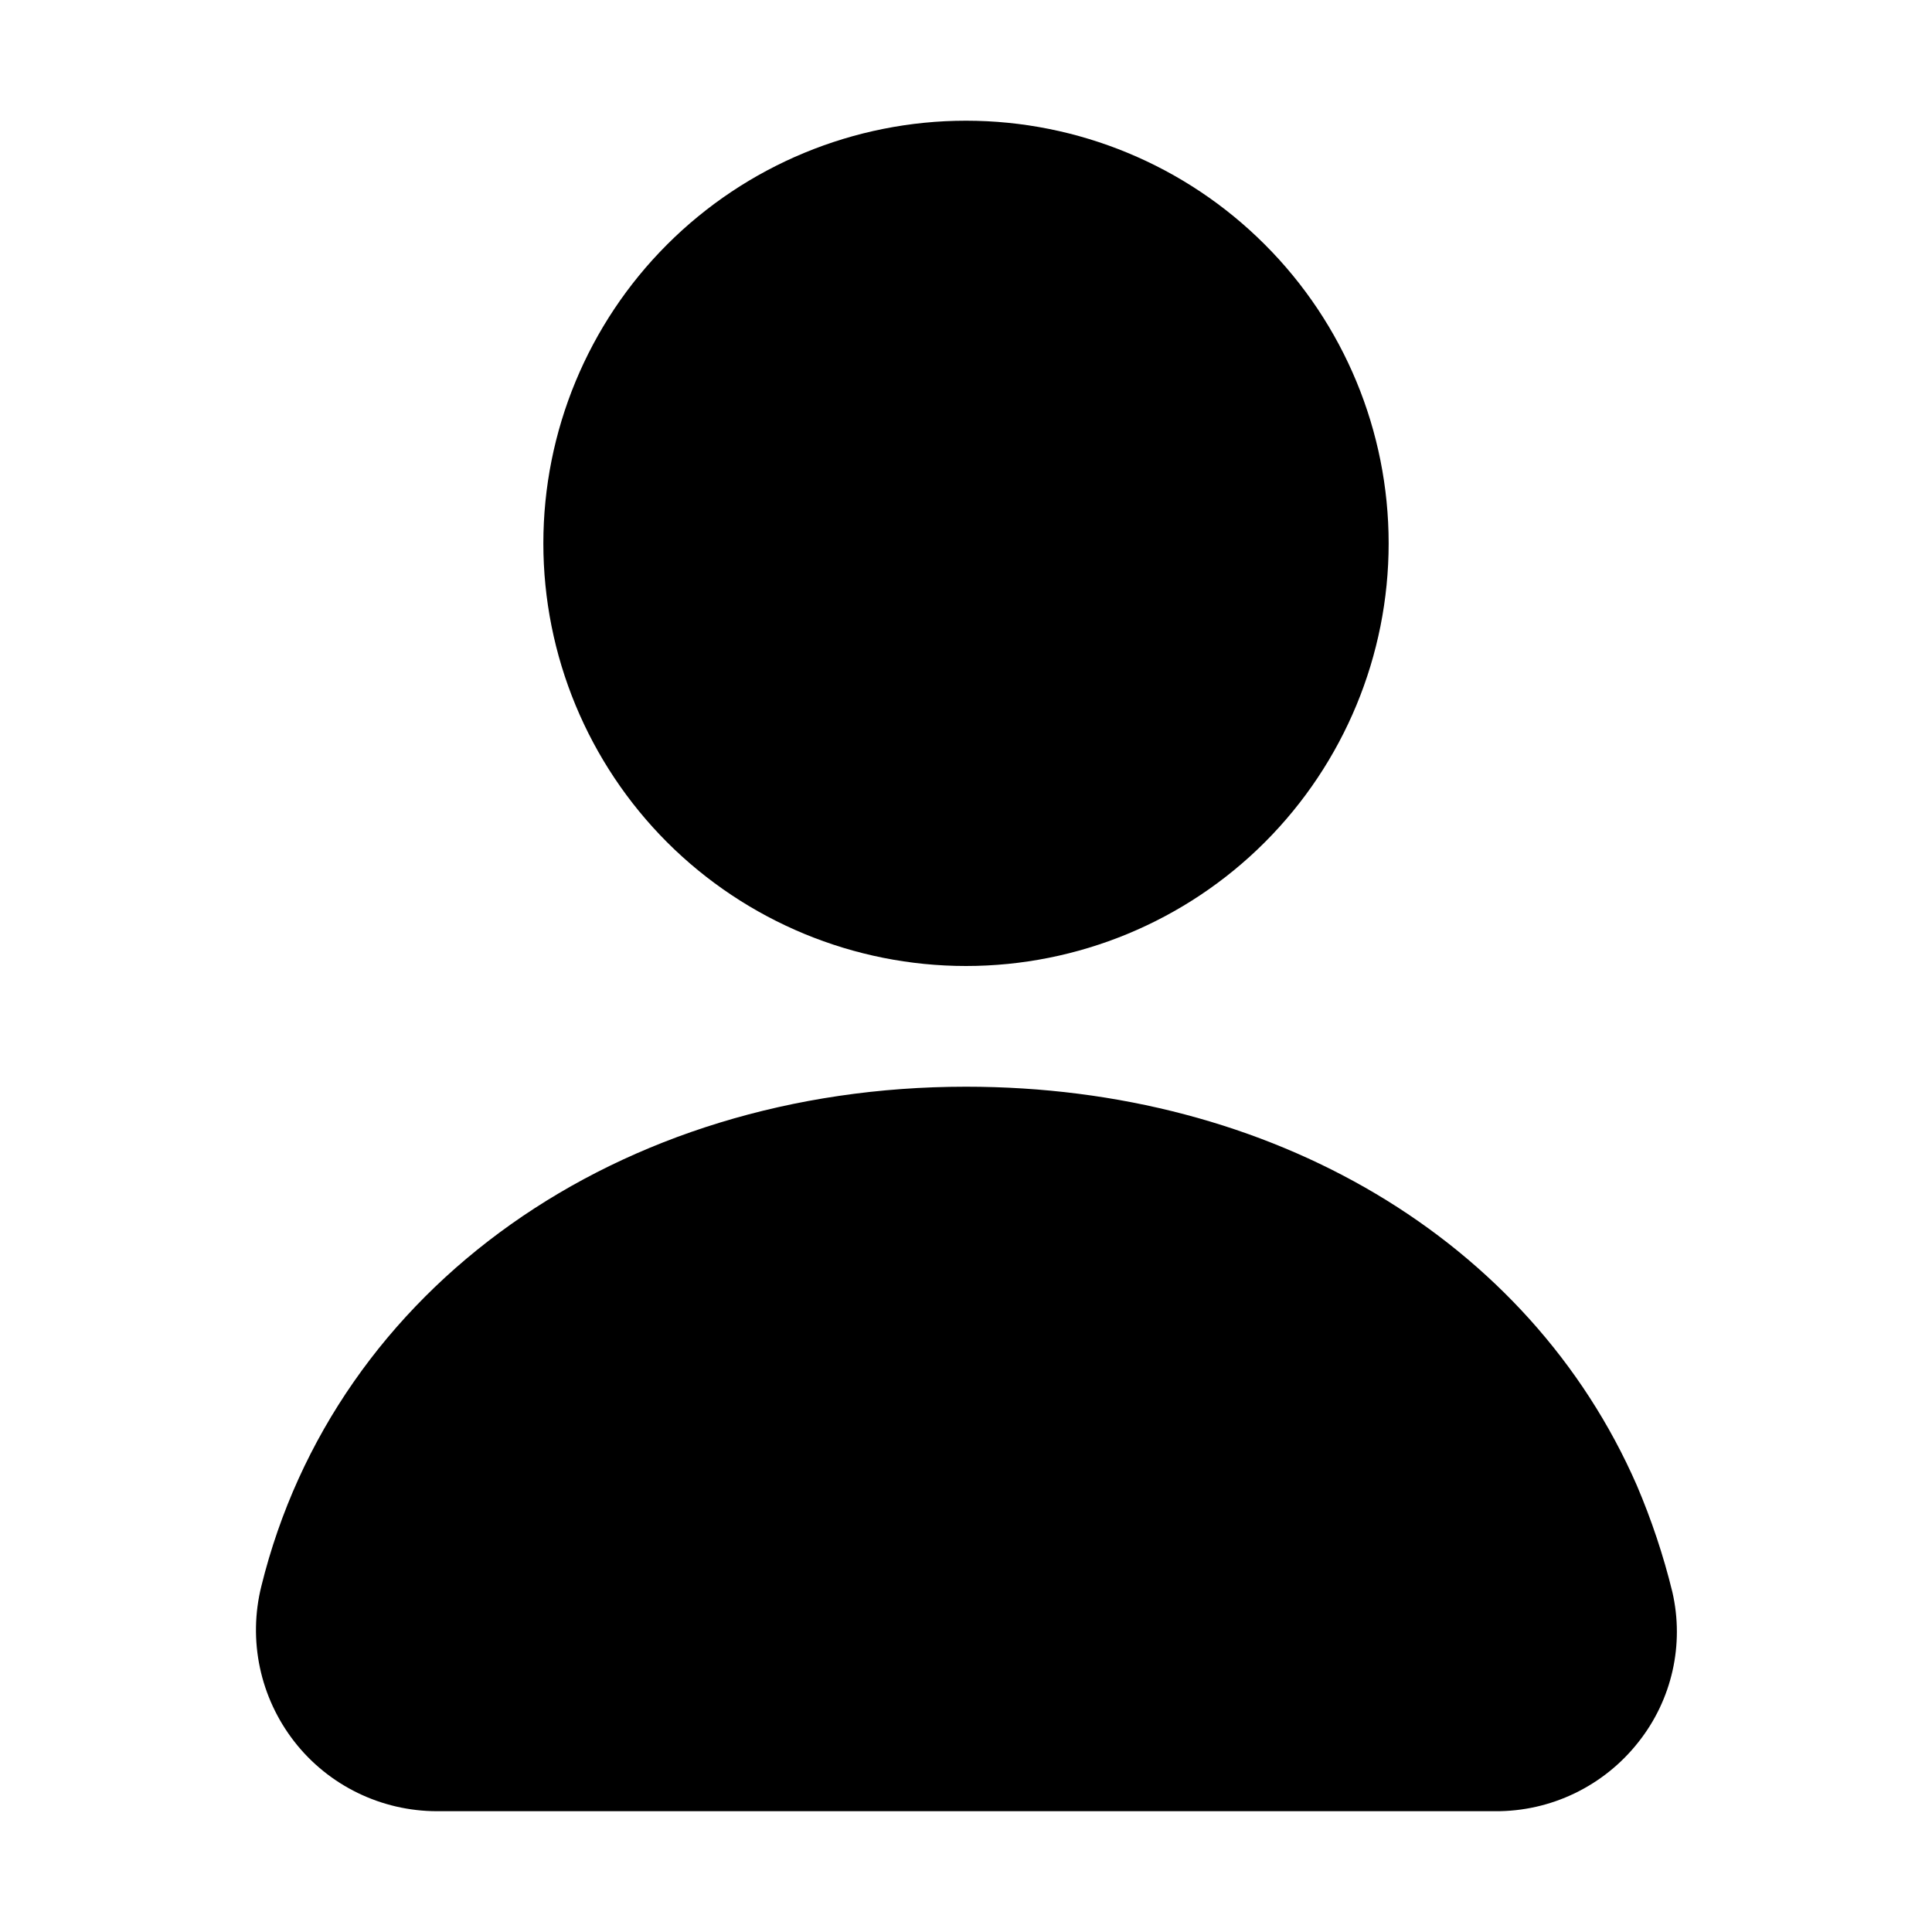 <svg width="21" height="21" viewBox="0 0 21 21" fill="none" xmlns="http://www.w3.org/2000/svg">
<path d="M5.906 5.906C5.906 4.688 6.39 3.519 7.251 2.658C8.113 1.796 9.282 1.312 10.5 1.312C11.718 1.312 12.887 1.796 13.748 2.658C14.61 3.519 15.094 4.688 15.094 5.906C15.094 7.124 14.61 8.293 13.748 9.155C12.887 10.016 11.718 10.5 10.5 10.5C9.282 10.5 8.113 10.016 7.251 9.155C6.39 8.293 5.906 7.124 5.906 5.906ZM18.178 17.305C18.081 16.908 17.951 16.519 17.791 16.144C16.623 13.473 13.827 11.812 10.5 11.812C6.72 11.812 3.642 13.991 2.841 17.24C2.694 17.828 2.826 18.451 3.199 18.93C3.571 19.408 4.145 19.687 4.751 19.687H16.249C16.858 19.692 17.435 19.413 17.811 18.933C18.174 18.474 18.309 17.875 18.178 17.305L18.178 17.305Z" fill="black"/>
</svg>
